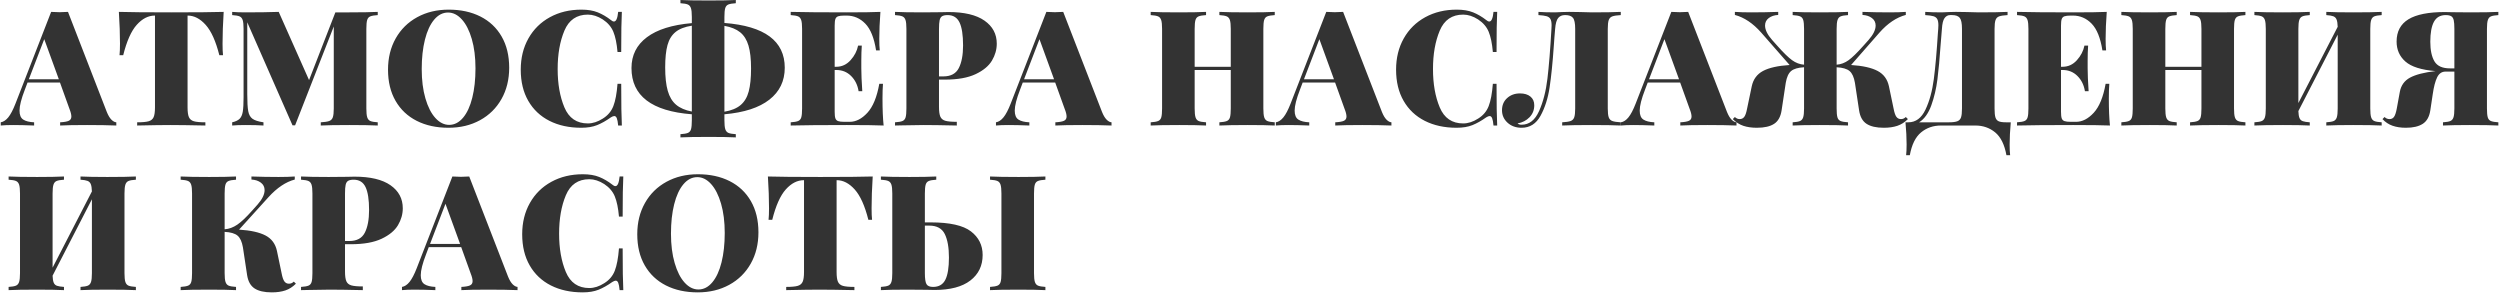 <?xml version="1.0" encoding="UTF-8"?> <svg xmlns="http://www.w3.org/2000/svg" xmlns:xlink="http://www.w3.org/1999/xlink" width="1215px" height="143px" viewBox="0 0 1215 143"> <!-- Generator: Sketch 52.6 (67491) - http://www.bohemiancoding.com/sketch --> <title>Group</title> <desc>Created with Sketch.</desc> <g id="Page-1" stroke="none" stroke-width="1" fill="none" fill-rule="evenodd" fill-opacity="0.8"> <g id="Group" transform="translate(2, -11)" fill="#000000"> <path d="M49.92,65.448 C50.596,67.112 51.337,68.347 52.143,69.153 C52.949,69.959 53.742,70.388 54.522,70.44 L54.522,72 C50.778,71.844 46.046,71.766 40.326,71.766 C34.398,71.766 30.03,71.844 27.222,72 L27.222,70.44 C29.198,70.336 30.602,70.089 31.434,69.699 C32.266,69.309 32.682,68.62 32.682,67.632 C32.682,66.696 32.37,65.448 31.746,63.888 L27.144,51.096 L11.388,51.096 L10.062,54.606 C8.346,59.026 7.488,62.406 7.488,64.746 C7.488,66.878 8.086,68.334 9.282,69.114 C10.478,69.894 12.246,70.336 14.586,70.44 L14.586,72 C10.686,71.844 7.28,71.766 4.368,71.766 C1.924,71.766 -0.078,71.844 -1.638,72 L-1.638,70.44 C-0.338,70.232 0.884,69.426 2.028,68.022 C3.172,66.618 4.342,64.382 5.538,61.314 L22.854,16.776 C24.518,16.88 25.896,16.932 26.988,16.932 C28.028,16.932 29.38,16.88 31.044,16.776 L49.92,65.448 Z M26.598,49.536 L19.5,30.036 L12.012,49.536 L26.598,49.536 Z M106.704,16.776 C106.34,22.548 106.158,27.696 106.158,32.22 C106.158,34.612 106.236,36.484 106.392,37.836 L104.598,37.836 C102.882,31.024 100.672,26.11 97.968,23.094 C95.264,20.078 92.352,18.57 89.232,18.57 L89.154,18.57 L89.154,63.186 C89.154,65.37 89.375,66.956 89.817,67.944 C90.259,68.932 91.065,69.595 92.235,69.933 C93.405,70.271 95.264,70.44 97.812,70.44 L97.812,72 C90.48,71.844 84.786,71.766 80.73,71.766 C77.038,71.766 71.682,71.844 64.662,72 L64.662,70.44 C67.21,70.44 69.069,70.271 70.239,69.933 C71.409,69.595 72.215,68.932 72.657,67.944 C73.099,66.956 73.32,65.37 73.32,63.186 L73.32,18.57 L73.242,18.57 C70.07,18.57 67.145,20.065 64.467,23.055 C61.789,26.045 59.592,30.972 57.876,37.836 L56.082,37.836 C56.238,36.484 56.316,34.612 56.316,32.22 C56.316,27.696 56.134,22.548 55.77,16.776 C60.71,16.932 69.212,17.01 81.276,17.01 C93.288,17.01 101.764,16.932 106.704,16.776 Z M181.584,18.336 C179.92,18.44 178.711,18.648 177.957,18.96 C177.203,19.272 176.696,19.87 176.436,20.754 C176.176,21.638 176.046,23.068 176.046,25.044 L176.046,63.732 C176.046,65.708 176.189,67.138 176.475,68.022 C176.761,68.906 177.268,69.504 177.996,69.816 C178.724,70.128 179.92,70.336 181.584,70.44 L181.584,72 C178.412,71.844 173.81,71.766 167.778,71.766 C161.486,71.766 156.858,71.844 153.894,72 L153.894,70.44 C155.766,70.336 157.131,70.128 157.989,69.816 C158.847,69.504 159.432,68.906 159.744,68.022 C160.056,67.138 160.212,65.708 160.212,63.732 L160.212,23.874 L141.414,71.922 L140.166,71.922 L118.17,21.846 L118.17,56.712 C118.17,60.56 118.326,63.329 118.638,65.019 C118.95,66.709 119.639,67.944 120.705,68.724 C121.771,69.504 123.552,70.076 126.048,70.44 L126.048,72 C123.916,71.844 121.004,71.766 117.312,71.766 C114.556,71.766 112.398,71.844 110.838,72 L110.838,70.44 C112.45,70.076 113.646,69.517 114.426,68.763 C115.206,68.009 115.726,66.852 115.986,65.292 C116.246,63.732 116.376,61.392 116.376,58.272 L116.376,25.044 C116.376,23.068 116.233,21.638 115.947,20.754 C115.661,19.87 115.154,19.272 114.426,18.96 C113.698,18.648 112.502,18.44 110.838,18.336 L110.838,16.776 C112.398,16.932 114.556,17.01 117.312,17.01 C123.552,17.01 128.934,16.932 133.458,16.776 L148.2,49.926 L160.992,17.01 L167.778,17.01 C173.81,17.01 178.412,16.932 181.584,16.776 L181.584,18.336 Z M216.06,15.684 C221.936,15.684 227.084,16.802 231.504,19.038 C235.924,21.274 239.356,24.511 241.8,28.749 C244.244,32.987 245.466,38.044 245.466,43.92 C245.466,49.64 244.218,54.71 241.722,59.13 C239.226,63.55 235.742,66.982 231.27,69.426 C226.798,71.87 221.702,73.092 215.982,73.092 C210.106,73.092 204.958,71.974 200.538,69.738 C196.118,67.502 192.686,64.265 190.242,60.027 C187.798,55.789 186.576,50.732 186.576,44.856 C186.576,39.136 187.824,34.066 190.32,29.646 C192.816,25.226 196.3,21.794 200.772,19.35 C205.244,16.906 210.34,15.684 216.06,15.684 Z M215.748,17.088 C213.2,17.088 210.951,18.245 209.001,20.559 C207.051,22.873 205.556,26.11 204.516,30.27 C203.476,34.43 202.956,39.188 202.956,44.544 C202.956,49.952 203.554,54.71 204.75,58.818 C205.946,62.926 207.558,66.098 209.586,68.334 C211.614,70.57 213.85,71.688 216.294,71.688 C218.842,71.688 221.091,70.531 223.041,68.217 C224.991,65.903 226.486,62.666 227.526,58.506 C228.566,54.346 229.086,49.588 229.086,44.232 C229.086,38.824 228.488,34.066 227.292,29.958 C226.096,25.85 224.484,22.678 222.456,20.442 C220.428,18.206 218.192,17.088 215.748,17.088 Z M280.566,15.684 C283.686,15.684 286.338,16.126 288.522,17.01 C290.706,17.894 292.838,19.142 294.918,20.754 C295.438,21.222 295.932,21.456 296.4,21.456 C297.44,21.456 298.116,19.896 298.428,16.776 L300.222,16.776 C300.014,20.468 299.91,26.968 299.91,36.276 L298.116,36.276 C297.752,32.116 297.076,28.84 296.088,26.448 C295.1,24.056 293.384,22.054 290.94,20.442 C288.496,18.882 286.078,18.102 283.686,18.102 C278.278,18.102 274.482,20.702 272.298,25.902 C270.114,31.102 269.022,37.316 269.022,44.544 C269.022,51.772 270.114,57.986 272.298,63.186 C274.482,68.386 278.278,70.986 283.686,70.986 C286.078,70.986 288.496,70.206 290.94,68.646 C293.384,67.138 295.1,65.11 296.088,62.562 C297.076,60.014 297.752,56.4 298.116,51.72 L299.91,51.72 C299.91,61.444 300.014,68.204 300.222,72 L298.428,72 C298.272,70.336 298.051,69.153 297.765,68.451 C297.479,67.749 297.076,67.398 296.556,67.398 C296.14,67.398 295.594,67.606 294.918,68.022 C292.578,69.686 290.342,70.947 288.21,71.805 C286.078,72.663 283.504,73.092 280.488,73.092 C274.612,73.092 269.464,71.974 265.044,69.738 C260.624,67.502 257.192,64.265 254.748,60.027 C252.304,55.789 251.082,50.732 251.082,44.856 C251.082,39.136 252.33,34.066 254.826,29.646 C257.322,25.226 260.806,21.794 265.278,19.35 C269.75,16.906 274.846,15.684 280.566,15.684 Z M379.392,43.92 C379.392,50.368 376.896,55.542 371.904,59.442 C366.912,63.342 359.632,65.708 350.064,66.54 L350.064,69.504 C350.064,71.48 350.207,72.91 350.493,73.794 C350.779,74.678 351.286,75.276 352.014,75.588 C352.742,75.9 353.938,76.108 355.602,76.212 L355.602,77.772 C352.586,77.616 348.244,77.538 342.576,77.538 C336.284,77.538 331.656,77.616 328.692,77.772 L328.692,76.212 C330.356,76.108 331.565,75.9 332.319,75.588 C333.073,75.276 333.58,74.678 333.84,73.794 C334.1,72.91 334.23,71.48 334.23,69.504 L334.23,66.54 C314.678,65.032 304.902,57.544 304.902,44.076 C304.902,37.836 307.398,32.844 312.39,29.1 C317.382,25.356 324.662,23.068 334.23,22.236 L334.23,19.272 C334.23,17.296 334.087,15.866 333.801,14.982 C333.515,14.098 333.008,13.5 332.28,13.188 C331.552,12.876 330.356,12.668 328.692,12.564 L328.692,11.004 C331.656,11.16 336.284,11.238 342.576,11.238 C348.244,11.238 352.586,11.16 355.602,11.004 L355.602,12.564 C353.938,12.668 352.729,12.876 351.975,13.188 C351.221,13.5 350.714,14.098 350.454,14.982 C350.194,15.866 350.064,17.296 350.064,19.272 L350.064,22.158 C369.616,23.666 379.392,30.92 379.392,43.92 Z M321.282,43.764 C321.282,48.444 321.698,52.24 322.53,55.152 C323.362,58.064 324.714,60.313 326.586,61.899 C328.458,63.485 331.006,64.59 334.23,65.214 L334.23,23.484 C330.85,24.004 328.224,25.018 326.352,26.526 C324.48,28.034 323.167,30.153 322.413,32.883 C321.659,35.613 321.282,39.24 321.282,43.764 Z M363.012,44.232 C363.012,39.656 362.596,35.964 361.764,33.156 C360.932,30.348 359.58,28.19 357.708,26.682 C355.836,25.174 353.288,24.134 350.064,23.562 L350.064,65.292 C353.444,64.72 356.07,63.641 357.942,62.055 C359.814,60.469 361.127,58.259 361.881,55.425 C362.635,52.591 363.012,48.86 363.012,44.232 Z M426.894,58.896 C426.894,64.2 427.076,68.568 427.44,72 C423.904,71.844 417.95,71.766 409.578,71.766 C397.41,71.766 388.31,71.844 382.278,72 L382.278,70.44 C383.942,70.336 385.151,70.128 385.905,69.816 C386.659,69.504 387.166,68.906 387.426,68.022 C387.686,67.138 387.816,65.708 387.816,63.732 L387.816,25.044 C387.816,23.068 387.673,21.638 387.387,20.754 C387.101,19.87 386.594,19.272 385.866,18.96 C385.138,18.648 383.942,18.44 382.278,18.336 L382.278,16.776 C388.31,16.932 397.41,17.01 409.578,17.01 C417.222,17.01 422.656,16.932 425.88,16.776 C425.516,21.664 425.334,26.032 425.334,29.88 C425.334,32.272 425.412,34.144 425.568,35.496 L423.774,35.496 C422.838,29.464 421.096,25.135 418.548,22.509 C416,19.883 412.958,18.57 409.422,18.57 L408.408,18.57 C407.004,18.57 405.977,18.687 405.327,18.921 C404.677,19.155 404.235,19.597 404.001,20.247 C403.767,20.897 403.65,21.976 403.65,23.484 L403.65,43.452 L404.43,43.452 C407.134,43.452 409.448,42.386 411.372,40.254 C413.296,38.122 414.518,35.756 415.038,33.156 L416.832,33.156 C416.676,35.34 416.598,37.784 416.598,40.488 L416.598,44.232 C416.598,46.884 416.754,50.576 417.066,55.308 L415.272,55.308 C414.804,52.344 413.595,49.887 411.645,47.937 C409.695,45.987 407.29,45.012 404.43,45.012 L403.65,45.012 L403.65,65.292 C403.65,66.8 403.767,67.879 404.001,68.529 C404.235,69.179 404.677,69.621 405.327,69.855 C405.977,70.089 407.004,70.206 408.408,70.206 L410.982,70.206 C413.998,70.206 416.858,68.737 419.562,65.799 C422.266,62.861 424.19,58.168 425.334,51.72 L427.128,51.72 C426.972,53.592 426.894,55.984 426.894,58.896 Z M454.35,49.692 L454.35,62.952 C454.35,65.136 454.571,66.722 455.013,67.71 C455.455,68.698 456.261,69.361 457.431,69.699 C458.601,70.037 460.46,70.206 463.008,70.206 L463.008,72 C455.988,71.844 450.632,71.766 446.94,71.766 C444.496,71.766 441.09,71.818 436.722,71.922 L432.978,72 L432.978,70.44 C434.642,70.336 435.851,70.128 436.605,69.816 C437.359,69.504 437.866,68.906 438.126,68.022 C438.386,67.138 438.516,65.708 438.516,63.732 L438.516,25.044 C438.516,23.068 438.373,21.638 438.087,20.754 C437.801,19.87 437.294,19.272 436.566,18.96 C435.838,18.648 434.642,18.44 432.978,18.336 L432.978,16.776 C435.942,16.932 440.414,17.01 446.394,17.01 L455.364,16.932 C456.404,16.88 457.6,16.854 458.952,16.854 C466.648,16.854 472.485,18.245 476.463,21.027 C480.441,23.809 482.43,27.54 482.43,32.22 C482.43,35.08 481.65,37.823 480.09,40.449 C478.53,43.075 475.878,45.272 472.134,47.04 C468.39,48.808 463.424,49.692 457.236,49.692 L454.35,49.692 Z M458.562,18.336 C457.366,18.336 456.469,18.518 455.871,18.882 C455.273,19.246 454.87,19.896 454.662,20.832 C454.454,21.768 454.35,23.172 454.35,25.044 L454.35,48.132 L456.456,48.132 C460.096,48.132 462.605,46.78 463.983,44.076 C465.361,41.372 466.05,37.706 466.05,33.078 C466.05,28.034 465.478,24.316 464.334,21.924 C463.19,19.532 461.266,18.336 458.562,18.336 Z M533.598,65.448 C534.274,67.112 535.015,68.347 535.821,69.153 C536.627,69.959 537.42,70.388 538.2,70.44 L538.2,72 C534.456,71.844 529.724,71.766 524.004,71.766 C518.076,71.766 513.708,71.844 510.9,72 L510.9,70.44 C512.876,70.336 514.28,70.089 515.112,69.699 C515.944,69.309 516.36,68.62 516.36,67.632 C516.36,66.696 516.048,65.448 515.424,63.888 L510.822,51.096 L495.066,51.096 L493.74,54.606 C492.024,59.026 491.166,62.406 491.166,64.746 C491.166,66.878 491.764,68.334 492.96,69.114 C494.156,69.894 495.924,70.336 498.264,70.44 L498.264,72 C494.364,71.844 490.958,71.766 488.046,71.766 C485.602,71.766 483.6,71.844 482.04,72 L482.04,70.44 C483.34,70.232 484.562,69.426 485.706,68.022 C486.85,66.618 488.02,64.382 489.216,61.314 L506.532,16.776 C508.196,16.88 509.574,16.932 510.666,16.932 C511.706,16.932 513.058,16.88 514.722,16.776 L533.598,65.448 Z M510.276,49.536 L503.178,30.036 L495.69,49.536 L510.276,49.536 Z M617.526,18.336 C615.862,18.44 614.653,18.648 613.899,18.96 C613.145,19.272 612.638,19.87 612.378,20.754 C612.118,21.638 611.988,23.068 611.988,25.044 L611.988,63.732 C611.988,65.708 612.131,67.138 612.417,68.022 C612.703,68.906 613.21,69.504 613.938,69.816 C614.666,70.128 615.862,70.336 617.526,70.44 L617.526,72 C614.718,71.844 610.35,71.766 604.422,71.766 C598.442,71.766 593.84,71.844 590.616,72 L590.616,70.44 C592.28,70.336 593.489,70.128 594.243,69.816 C594.997,69.504 595.504,68.906 595.764,68.022 C596.024,67.138 596.154,65.708 596.154,63.732 L596.154,45.012 L578.604,45.012 L578.604,63.732 C578.604,65.708 578.747,67.138 579.033,68.022 C579.319,68.906 579.826,69.504 580.554,69.816 C581.282,70.128 582.478,70.336 584.142,70.44 L584.142,72 C581.126,71.844 576.784,71.766 571.116,71.766 C564.824,71.766 560.196,71.844 557.232,72 L557.232,70.44 C558.896,70.336 560.105,70.128 560.859,69.816 C561.613,69.504 562.12,68.906 562.38,68.022 C562.64,67.138 562.77,65.708 562.77,63.732 L562.77,25.044 C562.77,23.068 562.627,21.638 562.341,20.754 C562.055,19.87 561.548,19.272 560.82,18.96 C560.092,18.648 558.896,18.44 557.232,18.336 L557.232,16.776 C560.196,16.932 564.824,17.01 571.116,17.01 C576.732,17.01 581.074,16.932 584.142,16.776 L584.142,18.336 C582.478,18.44 581.269,18.648 580.515,18.96 C579.761,19.272 579.254,19.87 578.994,20.754 C578.734,21.638 578.604,23.068 578.604,25.044 L578.604,43.452 L596.154,43.452 L596.154,25.044 C596.154,23.068 596.011,21.638 595.725,20.754 C595.439,19.87 594.932,19.272 594.204,18.96 C593.476,18.648 592.28,18.44 590.616,18.336 L590.616,16.776 C593.84,16.932 598.442,17.01 604.422,17.01 C610.35,17.01 614.718,16.932 617.526,16.776 L617.526,18.336 Z M669.63,65.448 C670.306,67.112 671.047,68.347 671.853,69.153 C672.659,69.959 673.452,70.388 674.232,70.44 L674.232,72 C670.488,71.844 665.756,71.766 660.036,71.766 C654.108,71.766 649.74,71.844 646.932,72 L646.932,70.44 C648.908,70.336 650.312,70.089 651.144,69.699 C651.976,69.309 652.392,68.62 652.392,67.632 C652.392,66.696 652.08,65.448 651.456,63.888 L646.854,51.096 L631.098,51.096 L629.772,54.606 C628.056,59.026 627.198,62.406 627.198,64.746 C627.198,66.878 627.796,68.334 628.992,69.114 C630.188,69.894 631.956,70.336 634.296,70.44 L634.296,72 C630.396,71.844 626.99,71.766 624.078,71.766 C621.634,71.766 619.632,71.844 618.072,72 L618.072,70.44 C619.372,70.232 620.594,69.426 621.738,68.022 C622.882,66.618 624.052,64.382 625.248,61.314 L642.564,16.776 C644.228,16.88 645.606,16.932 646.698,16.932 C647.738,16.932 649.09,16.88 650.754,16.776 L669.63,65.448 Z M646.308,49.536 L639.21,30.036 L631.722,49.536 L646.308,49.536 Z M705.978,15.684 C709.098,15.684 711.75,16.126 713.934,17.01 C716.118,17.894 718.25,19.142 720.33,20.754 C720.85,21.222 721.344,21.456 721.812,21.456 C722.852,21.456 723.528,19.896 723.84,16.776 L725.634,16.776 C725.426,20.468 725.322,26.968 725.322,36.276 L723.528,36.276 C723.164,32.116 722.488,28.84 721.5,26.448 C720.512,24.056 718.796,22.054 716.352,20.442 C713.908,18.882 711.49,18.102 709.098,18.102 C703.69,18.102 699.894,20.702 697.71,25.902 C695.526,31.102 694.434,37.316 694.434,44.544 C694.434,51.772 695.526,57.986 697.71,63.186 C699.894,68.386 703.69,70.986 709.098,70.986 C711.49,70.986 713.908,70.206 716.352,68.646 C718.796,67.138 720.512,65.11 721.5,62.562 C722.488,60.014 723.164,56.4 723.528,51.72 L725.322,51.72 C725.322,61.444 725.426,68.204 725.634,72 L723.84,72 C723.684,70.336 723.463,69.153 723.177,68.451 C722.891,67.749 722.488,67.398 721.968,67.398 C721.552,67.398 721.006,67.606 720.33,68.022 C717.99,69.686 715.754,70.947 713.622,71.805 C711.49,72.663 708.916,73.092 705.9,73.092 C700.024,73.092 694.876,71.974 690.456,69.738 C686.036,67.502 682.604,64.265 680.16,60.027 C677.716,55.789 676.494,50.732 676.494,44.856 C676.494,39.136 677.742,34.066 680.238,29.646 C682.734,25.226 686.218,21.794 690.69,19.35 C695.162,16.906 700.258,15.684 705.978,15.684 Z M785.694,18.336 C783.822,18.44 782.457,18.648 781.599,18.96 C780.741,19.272 780.156,19.87 779.844,20.754 C779.532,21.638 779.376,23.068 779.376,25.044 L779.376,63.732 C779.376,65.708 779.532,67.138 779.844,68.022 C780.156,68.906 780.741,69.504 781.599,69.816 C782.457,70.128 783.822,70.336 785.694,70.44 L785.694,72 C782.574,71.844 777.738,71.766 771.186,71.766 C765.102,71.766 760.448,71.844 757.224,72 L757.224,70.44 C759.096,70.336 760.461,70.128 761.319,69.816 C762.177,69.504 762.762,68.906 763.074,68.022 C763.386,67.138 763.542,65.708 763.542,63.732 L763.542,25.044 C763.542,22.34 763.178,20.546 762.45,19.662 C761.722,18.778 760.5,18.336 758.784,18.336 L758.55,18.336 C757.146,18.336 756.054,18.804 755.274,19.74 C754.494,20.676 754,22.444 753.792,25.044 C753.636,26.5 753.519,27.904 753.441,29.256 C753.363,30.608 753.272,31.882 753.168,33.078 C752.596,41.398 751.907,48.21 751.101,53.514 C750.295,58.818 748.826,63.407 746.694,67.281 C744.562,71.155 741.494,73.092 737.49,73.092 C734.734,73.092 732.459,72.273 730.665,70.635 C728.871,68.997 727.974,66.982 727.974,64.59 C727.974,62.146 728.806,60.17 730.47,58.662 C732.134,57.154 734.214,56.4 736.71,56.4 C738.842,56.4 740.532,56.907 741.78,57.921 C743.028,58.935 743.652,60.352 743.652,62.172 C743.652,64.46 742.885,66.397 741.351,67.983 C739.817,69.569 737.88,70.57 735.54,70.986 C735.956,71.402 736.606,71.61 737.49,71.61 C741.182,71.61 744.016,69.4 745.992,64.98 C747.968,60.56 749.32,55.321 750.048,49.263 C750.776,43.205 751.426,35.132 751.998,25.044 C752.05,24.628 752.076,24.056 752.076,23.328 C752.076,21.976 751.894,20.962 751.53,20.286 C751.166,19.61 750.542,19.142 749.658,18.882 C748.774,18.622 747.448,18.44 745.68,18.336 L745.68,16.776 C747.864,16.932 750.542,17.01 753.714,17.01 C754.494,17.01 755.664,16.958 757.224,16.854 L760.578,16.776 L765.804,16.854 C768.196,16.958 770.172,17.01 771.732,17.01 C777.92,17.01 782.574,16.932 785.694,16.776 L785.694,18.336 Z M837.33,65.448 C838.006,67.112 838.747,68.347 839.553,69.153 C840.359,69.959 841.152,70.388 841.932,70.44 L841.932,72 C838.188,71.844 833.456,71.766 827.736,71.766 C821.808,71.766 817.44,71.844 814.632,72 L814.632,70.44 C816.608,70.336 818.012,70.089 818.844,69.699 C819.676,69.309 820.092,68.62 820.092,67.632 C820.092,66.696 819.78,65.448 819.156,63.888 L814.554,51.096 L798.798,51.096 L797.472,54.606 C795.756,59.026 794.898,62.406 794.898,64.746 C794.898,66.878 795.496,68.334 796.692,69.114 C797.888,69.894 799.656,70.336 801.996,70.44 L801.996,72 C798.096,71.844 794.69,71.766 791.778,71.766 C789.334,71.766 787.332,71.844 785.772,72 L785.772,70.44 C787.072,70.232 788.294,69.426 789.438,68.022 C790.582,66.618 791.752,64.382 792.948,61.314 L810.264,16.776 C811.928,16.88 813.306,16.932 814.398,16.932 C815.438,16.932 816.79,16.88 818.454,16.776 L837.33,65.448 Z M814.008,49.536 L806.91,30.036 L799.422,49.536 L814.008,49.536 Z M925.236,68.88 C923.676,70.44 921.96,71.532 920.088,72.156 C918.216,72.78 916.032,73.092 913.536,73.092 C909.896,73.092 907.101,72.455 905.151,71.181 C903.201,69.907 901.992,67.736 901.524,64.668 L899.496,51.252 C899.028,48.496 898.157,46.585 896.883,45.519 C895.609,44.453 893.516,43.842 890.604,43.686 L890.604,63.732 C890.604,65.708 890.734,67.138 890.994,68.022 C891.254,68.906 891.761,69.504 892.515,69.816 C893.269,70.128 894.478,70.336 896.142,70.44 L896.142,72 C893.178,71.844 888.55,71.766 882.258,71.766 C876.642,71.766 872.3,71.844 869.232,72 L869.232,70.44 C870.896,70.336 872.092,70.128 872.82,69.816 C873.548,69.504 874.055,68.906 874.341,68.022 C874.627,67.138 874.77,65.708 874.77,63.732 L874.77,43.686 C871.858,43.842 869.765,44.453 868.491,45.519 C867.217,46.585 866.346,48.496 865.878,51.252 L863.85,64.668 C863.382,67.736 862.173,69.907 860.223,71.181 C858.273,72.455 855.478,73.092 851.838,73.092 C849.342,73.092 847.158,72.78 845.286,72.156 C843.414,71.532 841.698,70.44 840.138,68.88 L841.152,67.866 C841.828,68.542 842.608,68.88 843.492,68.88 C844.428,68.88 845.169,68.516 845.715,67.788 C846.261,67.06 846.716,65.734 847.08,63.81 L849.342,52.968 C850.07,49.536 851.903,47.04 854.841,45.48 C857.779,43.92 862.082,42.958 867.75,42.594 L853.944,26.838 C849.94,22.314 845.676,19.454 841.152,18.258 L841.152,16.776 C843.284,16.932 845.91,17.01 849.03,17.01 C853.45,17.01 857.844,16.932 862.212,16.776 L862.212,18.258 C860.34,18.362 858.806,18.869 857.61,19.779 C856.414,20.689 855.816,21.898 855.816,23.406 C855.816,25.486 856.96,27.826 859.248,30.426 L861.9,33.39 C864.812,36.666 867.165,38.954 868.959,40.254 C870.753,41.554 872.69,42.282 874.77,42.438 L874.77,25.044 C874.77,23.068 874.64,21.638 874.38,20.754 C874.12,19.87 873.613,19.272 872.859,18.96 C872.105,18.648 870.896,18.44 869.232,18.336 L869.232,16.776 C872.248,16.932 876.59,17.01 882.258,17.01 C888.55,17.01 893.178,16.932 896.142,16.776 L896.142,18.336 C894.478,18.44 893.282,18.648 892.554,18.96 C891.826,19.272 891.319,19.87 891.033,20.754 C890.747,21.638 890.604,23.068 890.604,25.044 L890.604,42.438 C892.684,42.282 894.621,41.554 896.415,40.254 C898.209,38.954 900.562,36.666 903.474,33.39 L906.126,30.426 C908.414,27.826 909.558,25.486 909.558,23.406 C909.558,21.898 908.96,20.689 907.764,19.779 C906.568,18.869 905.034,18.362 903.162,18.258 L903.162,16.776 C907.53,16.932 911.924,17.01 916.344,17.01 C919.464,17.01 922.09,16.932 924.222,16.776 L924.222,18.258 C919.698,19.454 915.434,22.314 911.43,26.838 L897.624,42.594 C903.292,42.958 907.595,43.92 910.533,45.48 C913.471,47.04 915.304,49.536 916.032,52.968 L918.294,63.81 C918.658,65.734 919.113,67.06 919.659,67.788 C920.205,68.516 920.946,68.88 921.882,68.88 C922.766,68.88 923.546,68.542 924.222,67.866 L925.236,68.88 Z M975.234,70.44 C974.87,74.444 974.688,78.032 974.688,81.204 C974.688,83.388 974.766,85.13 974.922,86.43 L973.128,86.43 C972.192,81.282 970.372,77.59 967.668,75.354 C964.964,73.118 961.74,72 957.996,72 L941.304,72 C937.56,72 934.336,73.118 931.632,75.354 C928.928,77.59 927.108,81.282 926.172,86.43 L924.378,86.43 C924.534,85.13 924.612,83.388 924.612,81.204 C924.612,78.032 924.43,74.444 924.066,70.44 L925.47,70.44 C929.058,70.44 931.827,68.386 933.777,64.278 C935.727,60.17 937.079,55.23 937.833,49.458 C938.587,43.686 939.25,36.198 939.822,26.994 L939.978,25.044 C940.03,24.628 940.056,24.056 940.056,23.328 C940.056,21.976 939.874,20.962 939.51,20.286 C939.146,19.61 938.522,19.142 937.638,18.882 C936.754,18.622 935.428,18.44 933.66,18.336 L933.66,16.776 C935.844,16.932 938.522,17.01 941.694,17.01 C942.474,17.01 943.644,16.958 945.204,16.854 L948.558,16.776 L953.784,16.854 C956.176,16.958 958.152,17.01 959.712,17.01 C965.9,17.01 970.554,16.932 973.674,16.776 L973.674,18.336 C971.802,18.44 970.437,18.648 969.579,18.96 C968.721,19.272 968.136,19.87 967.824,20.754 C967.512,21.638 967.356,23.068 967.356,25.044 L967.356,63.732 C967.356,65.708 967.499,67.151 967.785,68.061 C968.071,68.971 968.591,69.595 969.345,69.933 C970.099,70.271 971.282,70.44 972.894,70.44 L975.234,70.44 Z M951.522,25.044 C951.522,22.34 951.158,20.546 950.43,19.662 C949.702,18.778 948.48,18.336 946.764,18.336 L945.75,18.336 C944.658,18.336 943.761,18.817 943.059,19.779 C942.357,20.741 941.928,22.496 941.772,25.044 L941.148,32.688 C940.68,39.448 940.16,45.077 939.588,49.575 C939.016,54.073 938.028,58.272 936.624,62.172 C935.22,66.072 933.244,68.828 930.696,70.44 L945.204,70.44 C947.024,70.44 948.376,70.271 949.26,69.933 C950.144,69.595 950.742,68.971 951.054,68.061 C951.366,67.151 951.522,65.708 951.522,63.732 L951.522,25.044 Z M1022.892,58.896 C1022.892,64.2 1023.074,68.568 1023.438,72 C1019.902,71.844 1013.948,71.766 1005.576,71.766 C993.408,71.766 984.308,71.844 978.276,72 L978.276,70.44 C979.94,70.336 981.149,70.128 981.903,69.816 C982.657,69.504 983.164,68.906 983.424,68.022 C983.684,67.138 983.814,65.708 983.814,63.732 L983.814,25.044 C983.814,23.068 983.671,21.638 983.385,20.754 C983.099,19.87 982.592,19.272 981.864,18.96 C981.136,18.648 979.94,18.44 978.276,18.336 L978.276,16.776 C984.308,16.932 993.408,17.01 1005.576,17.01 C1013.22,17.01 1018.654,16.932 1021.878,16.776 C1021.514,21.664 1021.332,26.032 1021.332,29.88 C1021.332,32.272 1021.41,34.144 1021.566,35.496 L1019.772,35.496 C1018.836,29.464 1017.094,25.135 1014.546,22.509 C1011.998,19.883 1008.956,18.57 1005.42,18.57 L1004.406,18.57 C1003.002,18.57 1001.975,18.687 1001.325,18.921 C1000.675,19.155 1000.233,19.597 999.999,20.247 C999.765,20.897 999.648,21.976 999.648,23.484 L999.648,43.452 L1000.428,43.452 C1003.132,43.452 1005.446,42.386 1007.37,40.254 C1009.294,38.122 1010.516,35.756 1011.036,33.156 L1012.83,33.156 C1012.674,35.34 1012.596,37.784 1012.596,40.488 L1012.596,44.232 C1012.596,46.884 1012.752,50.576 1013.064,55.308 L1011.27,55.308 C1010.802,52.344 1009.593,49.887 1007.643,47.937 C1005.693,45.987 1003.288,45.012 1000.428,45.012 L999.648,45.012 L999.648,65.292 C999.648,66.8 999.765,67.879 999.999,68.529 C1000.233,69.179 1000.675,69.621 1001.325,69.855 C1001.975,70.089 1003.002,70.206 1004.406,70.206 L1006.98,70.206 C1009.996,70.206 1012.856,68.737 1015.56,65.799 C1018.264,62.861 1020.188,58.168 1021.332,51.72 L1023.126,51.72 C1022.97,53.592 1022.892,55.984 1022.892,58.896 Z M1089.27,18.336 C1087.606,18.44 1086.397,18.648 1085.643,18.96 C1084.889,19.272 1084.382,19.87 1084.122,20.754 C1083.862,21.638 1083.732,23.068 1083.732,25.044 L1083.732,63.732 C1083.732,65.708 1083.875,67.138 1084.161,68.022 C1084.447,68.906 1084.954,69.504 1085.682,69.816 C1086.41,70.128 1087.606,70.336 1089.27,70.44 L1089.27,72 C1086.462,71.844 1082.094,71.766 1076.166,71.766 C1070.186,71.766 1065.584,71.844 1062.36,72 L1062.36,70.44 C1064.024,70.336 1065.233,70.128 1065.987,69.816 C1066.741,69.504 1067.248,68.906 1067.508,68.022 C1067.768,67.138 1067.898,65.708 1067.898,63.732 L1067.898,45.012 L1050.348,45.012 L1050.348,63.732 C1050.348,65.708 1050.491,67.138 1050.777,68.022 C1051.063,68.906 1051.57,69.504 1052.298,69.816 C1053.026,70.128 1054.222,70.336 1055.886,70.44 L1055.886,72 C1052.87,71.844 1048.528,71.766 1042.86,71.766 C1036.568,71.766 1031.94,71.844 1028.976,72 L1028.976,70.44 C1030.64,70.336 1031.849,70.128 1032.603,69.816 C1033.357,69.504 1033.864,68.906 1034.124,68.022 C1034.384,67.138 1034.514,65.708 1034.514,63.732 L1034.514,25.044 C1034.514,23.068 1034.371,21.638 1034.085,20.754 C1033.799,19.87 1033.292,19.272 1032.564,18.96 C1031.836,18.648 1030.64,18.44 1028.976,18.336 L1028.976,16.776 C1031.94,16.932 1036.568,17.01 1042.86,17.01 C1048.476,17.01 1052.818,16.932 1055.886,16.776 L1055.886,18.336 C1054.222,18.44 1053.013,18.648 1052.259,18.96 C1051.505,19.272 1050.998,19.87 1050.738,20.754 C1050.478,21.638 1050.348,23.068 1050.348,25.044 L1050.348,43.452 L1067.898,43.452 L1067.898,25.044 C1067.898,23.068 1067.755,21.638 1067.469,20.754 C1067.183,19.87 1066.676,19.272 1065.948,18.96 C1065.22,18.648 1064.024,18.44 1062.36,18.336 L1062.36,16.776 C1065.584,16.932 1070.186,17.01 1076.166,17.01 C1082.094,17.01 1086.462,16.932 1089.27,16.776 L1089.27,18.336 Z M1155.492,18.336 C1153.828,18.44 1152.632,18.648 1151.904,18.96 C1151.176,19.272 1150.669,19.87 1150.383,20.754 C1150.097,21.638 1149.954,23.068 1149.954,25.044 L1149.954,63.732 C1149.954,65.708 1150.097,67.138 1150.383,68.022 C1150.669,68.906 1151.176,69.504 1151.904,69.816 C1152.632,70.128 1153.828,70.336 1155.492,70.44 L1155.492,72 C1152.528,71.844 1147.9,71.766 1141.608,71.766 C1135.992,71.766 1131.65,71.844 1128.582,72 L1128.582,70.44 C1130.246,70.336 1131.442,70.128 1132.17,69.816 C1132.898,69.504 1133.405,68.906 1133.691,68.022 C1133.977,67.138 1134.12,65.708 1134.12,63.732 L1134.12,27.852 L1115.01,64.98 C1115.062,66.488 1115.244,67.619 1115.556,68.373 C1115.868,69.127 1116.401,69.634 1117.155,69.894 C1117.909,70.154 1119.04,70.336 1120.548,70.44 L1120.548,72 C1117.532,71.844 1113.19,71.766 1107.522,71.766 C1101.23,71.766 1096.602,71.844 1093.638,72 L1093.638,70.44 C1095.302,70.336 1096.498,70.128 1097.226,69.816 C1097.954,69.504 1098.461,68.906 1098.747,68.022 C1099.033,67.138 1099.176,65.708 1099.176,63.732 L1099.176,25.044 C1099.176,23.068 1099.033,21.638 1098.747,20.754 C1098.461,19.87 1097.954,19.272 1097.226,18.96 C1096.498,18.648 1095.302,18.44 1093.638,18.336 L1093.638,16.776 C1096.602,16.932 1101.23,17.01 1107.522,17.01 C1113.138,17.01 1117.48,16.932 1120.548,16.776 L1120.548,18.336 C1118.884,18.44 1117.688,18.648 1116.96,18.96 C1116.232,19.272 1115.725,19.87 1115.439,20.754 C1115.153,21.638 1115.01,23.068 1115.01,25.044 L1115.01,61.08 L1134.12,24.03 C1134.068,22.418 1133.886,21.235 1133.574,20.481 C1133.262,19.727 1132.742,19.207 1132.014,18.921 C1131.286,18.635 1130.142,18.44 1128.582,18.336 L1128.582,16.776 C1131.598,16.932 1135.94,17.01 1141.608,17.01 C1147.9,17.01 1152.528,16.932 1155.492,16.776 L1155.492,18.336 Z M1212.198,18.336 C1210.534,18.44 1209.338,18.648 1208.61,18.96 C1207.882,19.272 1207.375,19.87 1207.089,20.754 C1206.803,21.638 1206.66,23.068 1206.66,25.044 L1206.66,63.732 C1206.66,65.708 1206.79,67.138 1207.05,68.022 C1207.31,68.906 1207.817,69.504 1208.571,69.816 C1209.325,70.128 1210.534,70.336 1212.198,70.44 L1212.198,72 C1209.234,71.844 1204.606,71.766 1198.314,71.766 C1192.698,71.766 1188.356,71.844 1185.288,72 L1185.288,70.44 C1186.952,70.336 1188.148,70.128 1188.876,69.816 C1189.604,69.504 1190.111,68.906 1190.397,68.022 C1190.683,67.138 1190.826,65.708 1190.826,63.732 L1190.826,45.792 L1186.536,45.792 C1184.716,45.792 1183.351,46.728 1182.441,48.6 C1181.531,50.472 1180.816,53.228 1180.296,56.868 L1179.126,64.668 C1178.658,67.736 1177.436,69.907 1175.46,71.181 C1173.484,72.455 1170.754,73.092 1167.27,73.092 C1164.826,73.092 1162.668,72.767 1160.796,72.117 C1158.924,71.467 1157.286,70.388 1155.882,68.88 L1156.896,67.866 C1157.572,68.542 1158.378,68.88 1159.314,68.88 C1160.25,68.88 1160.978,68.516 1161.498,67.788 C1162.018,67.06 1162.46,65.734 1162.824,63.81 L1164.306,55.698 C1164.878,52.526 1166.542,50.199 1169.298,48.717 C1172.054,47.235 1176.162,46.182 1181.622,45.558 L1181.7,45.558 C1174.784,44.986 1169.896,43.439 1167.036,40.917 C1164.176,38.395 1162.746,35.158 1162.746,31.206 C1162.746,26.318 1164.67,22.704 1168.518,20.364 C1172.366,18.024 1178.268,16.854 1186.224,16.854 C1187.576,16.854 1188.772,16.88 1189.812,16.932 L1198.782,17.01 C1204.762,17.01 1209.234,16.932 1212.198,16.776 L1212.198,18.336 Z M1186.614,18.336 C1183.962,18.336 1182.051,19.428 1180.881,21.612 C1179.711,23.796 1179.126,27.02 1179.126,31.284 C1179.126,35.392 1179.802,38.577 1181.154,40.839 C1182.506,43.101 1185.028,44.232 1188.72,44.232 L1190.826,44.232 L1190.826,25.044 C1190.826,23.172 1190.722,21.768 1190.514,20.832 C1190.306,19.896 1189.903,19.246 1189.305,18.882 C1188.707,18.518 1187.81,18.336 1186.614,18.336 Z M64.038,98.336 C62.374,98.44 61.178,98.648 60.45,98.96 C59.722,99.272 59.215,99.87 58.929,100.754 C58.643,101.638 58.5,103.068 58.5,105.044 L58.5,143.732 C58.5,145.708 58.643,147.138 58.929,148.022 C59.215,148.906 59.722,149.504 60.45,149.816 C61.178,150.128 62.374,150.336 64.038,150.44 L64.038,152 C61.074,151.844 56.446,151.766 50.154,151.766 C44.538,151.766 40.196,151.844 37.128,152 L37.128,150.44 C38.792,150.336 39.988,150.128 40.716,149.816 C41.444,149.504 41.951,148.906 42.237,148.022 C42.523,147.138 42.666,145.708 42.666,143.732 L42.666,107.852 L23.556,144.98 C23.608,146.488 23.79,147.619 24.102,148.373 C24.414,149.127 24.947,149.634 25.701,149.894 C26.455,150.154 27.586,150.336 29.094,150.44 L29.094,152 C26.078,151.844 21.736,151.766 16.068,151.766 C9.776,151.766 5.148,151.844 2.184,152 L2.184,150.44 C3.848,150.336 5.044,150.128 5.772,149.816 C6.5,149.504 7.007,148.906 7.293,148.022 C7.579,147.138 7.722,145.708 7.722,143.732 L7.722,105.044 C7.722,103.068 7.579,101.638 7.293,100.754 C7.007,99.87 6.5,99.272 5.772,98.96 C5.044,98.648 3.848,98.44 2.184,98.336 L2.184,96.776 C5.148,96.932 9.776,97.01 16.068,97.01 C21.684,97.01 26.026,96.932 29.094,96.776 L29.094,98.336 C27.43,98.44 26.234,98.648 25.506,98.96 C24.778,99.272 24.271,99.87 23.985,100.754 C23.699,101.638 23.556,103.068 23.556,105.044 L23.556,141.08 L42.666,104.03 C42.614,102.418 42.432,101.235 42.12,100.481 C41.808,99.727 41.288,99.207 40.56,98.921 C39.832,98.635 38.688,98.44 37.128,98.336 L37.128,96.776 C40.144,96.932 44.486,97.01 50.154,97.01 C56.446,97.01 61.074,96.932 64.038,96.776 L64.038,98.336 Z M141.804,148.88 C140.244,150.44 138.528,151.532 136.656,152.156 C134.784,152.78 132.6,153.092 130.104,153.092 C126.464,153.092 123.669,152.455 121.719,151.181 C119.769,149.907 118.56,147.736 118.092,144.668 L116.064,131.252 C115.596,128.496 114.725,126.585 113.451,125.519 C112.177,124.453 110.084,123.842 107.172,123.686 L107.172,143.732 C107.172,145.708 107.315,147.138 107.601,148.022 C107.887,148.906 108.394,149.504 109.122,149.816 C109.85,150.128 111.046,150.336 112.71,150.44 L112.71,152 C109.694,151.844 105.352,151.766 99.684,151.766 C93.392,151.766 88.764,151.844 85.8,152 L85.8,150.44 C87.464,150.336 88.673,150.128 89.427,149.816 C90.181,149.504 90.688,148.906 90.948,148.022 C91.208,147.138 91.338,145.708 91.338,143.732 L91.338,105.044 C91.338,103.068 91.195,101.638 90.909,100.754 C90.623,99.87 90.116,99.272 89.388,98.96 C88.66,98.648 87.464,98.44 85.8,98.336 L85.8,96.776 C88.764,96.932 93.392,97.01 99.684,97.01 C105.3,97.01 109.642,96.932 112.71,96.776 L112.71,98.336 C111.046,98.44 109.837,98.648 109.083,98.96 C108.329,99.272 107.822,99.87 107.562,100.754 C107.302,101.638 107.172,103.068 107.172,105.044 L107.172,122.438 C109.304,122.282 111.358,121.528 113.334,120.176 C115.31,118.824 117.702,116.562 120.51,113.39 L123.162,110.426 C125.45,107.826 126.594,105.486 126.594,103.406 C126.594,101.898 125.996,100.689 124.8,99.779 C123.604,98.869 122.07,98.362 120.198,98.258 L120.198,96.776 C124.566,96.932 128.96,97.01 133.38,97.01 C136.552,97.01 139.178,96.932 141.258,96.776 L141.258,98.258 C136.89,99.402 132.626,102.262 128.466,106.838 L114.192,122.594 C119.86,122.958 124.163,123.92 127.101,125.48 C130.039,127.04 131.872,129.536 132.6,132.968 L134.862,143.81 C135.226,145.734 135.681,147.06 136.227,147.788 C136.773,148.516 137.514,148.88 138.45,148.88 C139.334,148.88 140.114,148.542 140.79,147.866 L141.804,148.88 Z M165.672,129.692 L165.672,142.952 C165.672,145.136 165.893,146.722 166.335,147.71 C166.777,148.698 167.583,149.361 168.753,149.699 C169.923,150.037 171.782,150.206 174.33,150.206 L174.33,152 C167.31,151.844 161.954,151.766 158.262,151.766 C155.818,151.766 152.412,151.818 148.044,151.922 L144.3,152 L144.3,150.44 C145.964,150.336 147.173,150.128 147.927,149.816 C148.681,149.504 149.188,148.906 149.448,148.022 C149.708,147.138 149.838,145.708 149.838,143.732 L149.838,105.044 C149.838,103.068 149.695,101.638 149.409,100.754 C149.123,99.87 148.616,99.272 147.888,98.96 C147.16,98.648 145.964,98.44 144.3,98.336 L144.3,96.776 C147.264,96.932 151.736,97.01 157.716,97.01 L166.686,96.932 C167.726,96.88 168.922,96.854 170.274,96.854 C177.97,96.854 183.807,98.245 187.785,101.027 C191.763,103.809 193.752,107.54 193.752,112.22 C193.752,115.08 192.972,117.823 191.412,120.449 C189.852,123.075 187.2,125.272 183.456,127.04 C179.712,128.808 174.746,129.692 168.558,129.692 L165.672,129.692 Z M169.884,98.336 C168.688,98.336 167.791,98.518 167.193,98.882 C166.595,99.246 166.192,99.896 165.984,100.832 C165.776,101.768 165.672,103.172 165.672,105.044 L165.672,128.132 L167.778,128.132 C171.418,128.132 173.927,126.78 175.305,124.076 C176.683,121.372 177.372,117.706 177.372,113.078 C177.372,108.034 176.8,104.316 175.656,101.924 C174.512,99.532 172.588,98.336 169.884,98.336 Z M244.92,145.448 C245.596,147.112 246.337,148.347 247.143,149.153 C247.949,149.959 248.742,150.388 249.522,150.44 L249.522,152 C245.778,151.844 241.046,151.766 235.326,151.766 C229.398,151.766 225.03,151.844 222.222,152 L222.222,150.44 C224.198,150.336 225.602,150.089 226.434,149.699 C227.266,149.309 227.682,148.62 227.682,147.632 C227.682,146.696 227.37,145.448 226.746,143.888 L222.144,131.096 L206.388,131.096 L205.062,134.606 C203.346,139.026 202.488,142.406 202.488,144.746 C202.488,146.878 203.086,148.334 204.282,149.114 C205.478,149.894 207.246,150.336 209.586,150.44 L209.586,152 C205.686,151.844 202.28,151.766 199.368,151.766 C196.924,151.766 194.922,151.844 193.362,152 L193.362,150.44 C194.662,150.232 195.884,149.426 197.028,148.022 C198.172,146.618 199.342,144.382 200.538,141.314 L217.854,96.776 C219.518,96.88 220.896,96.932 221.988,96.932 C223.028,96.932 224.38,96.88 226.044,96.776 L244.92,145.448 Z M221.598,129.536 L214.5,110.036 L207.012,129.536 L221.598,129.536 Z M281.268,95.684 C284.388,95.684 287.04,96.126 289.224,97.01 C291.408,97.894 293.54,99.142 295.62,100.754 C296.14,101.222 296.634,101.456 297.102,101.456 C298.142,101.456 298.818,99.896 299.13,96.776 L300.924,96.776 C300.716,100.468 300.612,106.968 300.612,116.276 L298.818,116.276 C298.454,112.116 297.778,108.84 296.79,106.448 C295.802,104.056 294.086,102.054 291.642,100.442 C289.198,98.882 286.78,98.102 284.388,98.102 C278.98,98.102 275.184,100.702 273,105.902 C270.816,111.102 269.724,117.316 269.724,124.544 C269.724,131.772 270.816,137.986 273,143.186 C275.184,148.386 278.98,150.986 284.388,150.986 C286.78,150.986 289.198,150.206 291.642,148.646 C294.086,147.138 295.802,145.11 296.79,142.562 C297.778,140.014 298.454,136.4 298.818,131.72 L300.612,131.72 C300.612,141.444 300.716,148.204 300.924,152 L299.13,152 C298.974,150.336 298.753,149.153 298.467,148.451 C298.181,147.749 297.778,147.398 297.258,147.398 C296.842,147.398 296.296,147.606 295.62,148.022 C293.28,149.686 291.044,150.947 288.912,151.805 C286.78,152.663 284.206,153.092 281.19,153.092 C275.314,153.092 270.166,151.974 265.746,149.738 C261.326,147.502 257.894,144.265 255.45,140.027 C253.006,135.789 251.784,130.732 251.784,124.856 C251.784,119.136 253.032,114.066 255.528,109.646 C258.024,105.226 261.508,101.794 265.98,99.35 C270.452,96.906 275.548,95.684 281.268,95.684 Z M337.194,95.684 C343.07,95.684 348.218,96.802 352.638,99.038 C357.058,101.274 360.49,104.511 362.934,108.749 C365.378,112.987 366.6,118.044 366.6,123.92 C366.6,129.64 365.352,134.71 362.856,139.13 C360.36,143.55 356.876,146.982 352.404,149.426 C347.932,151.87 342.836,153.092 337.116,153.092 C331.24,153.092 326.092,151.974 321.672,149.738 C317.252,147.502 313.82,144.265 311.376,140.027 C308.932,135.789 307.71,130.732 307.71,124.856 C307.71,119.136 308.958,114.066 311.454,109.646 C313.95,105.226 317.434,101.794 321.906,99.35 C326.378,96.906 331.474,95.684 337.194,95.684 Z M336.882,97.088 C334.334,97.088 332.085,98.245 330.135,100.559 C328.185,102.873 326.69,106.11 325.65,110.27 C324.61,114.43 324.09,119.188 324.09,124.544 C324.09,129.952 324.688,134.71 325.884,138.818 C327.08,142.926 328.692,146.098 330.72,148.334 C332.748,150.57 334.984,151.688 337.428,151.688 C339.976,151.688 342.225,150.531 344.175,148.217 C346.125,145.903 347.62,142.666 348.66,138.506 C349.7,134.346 350.22,129.588 350.22,124.232 C350.22,118.824 349.622,114.066 348.426,109.958 C347.23,105.85 345.618,102.678 343.59,100.442 C341.562,98.206 339.326,97.088 336.882,97.088 Z M422.136,96.776 C421.772,102.548 421.59,107.696 421.59,112.22 C421.59,114.612 421.668,116.484 421.824,117.836 L420.03,117.836 C418.314,111.024 416.104,106.11 413.4,103.094 C410.696,100.078 407.784,98.57 404.664,98.57 L404.586,98.57 L404.586,143.186 C404.586,145.37 404.807,146.956 405.249,147.944 C405.691,148.932 406.497,149.595 407.667,149.933 C408.837,150.271 410.696,150.44 413.244,150.44 L413.244,152 C405.912,151.844 400.218,151.766 396.162,151.766 C392.47,151.766 387.114,151.844 380.094,152 L380.094,150.44 C382.642,150.44 384.501,150.271 385.671,149.933 C386.841,149.595 387.647,148.932 388.089,147.944 C388.531,146.956 388.752,145.37 388.752,143.186 L388.752,98.57 L388.674,98.57 C385.502,98.57 382.577,100.065 379.899,103.055 C377.221,106.045 375.024,110.972 373.308,117.836 L371.514,117.836 C371.67,116.484 371.748,114.612 371.748,112.22 C371.748,107.696 371.566,102.548 371.202,96.776 C376.142,96.932 384.644,97.01 396.708,97.01 C408.72,97.01 417.196,96.932 422.136,96.776 Z M450.372,119.084 C459.576,119.084 466.076,120.54 469.872,123.452 C473.668,126.364 475.566,130.186 475.566,134.918 C475.566,140.118 473.577,144.252 469.599,147.32 C465.621,150.388 459.81,151.922 452.166,151.922 C450.71,151.922 449.488,151.896 448.5,151.844 L439.062,151.766 C433.394,151.766 429.078,151.844 426.114,152 L426.114,150.44 C427.778,150.336 428.974,150.128 429.702,149.816 C430.43,149.504 430.937,148.906 431.223,148.022 C431.509,147.138 431.652,145.708 431.652,143.732 L431.652,105.044 C431.652,103.068 431.509,101.638 431.223,100.754 C430.937,99.87 430.43,99.272 429.702,98.96 C428.974,98.648 427.778,98.44 426.114,98.336 L426.114,96.776 C429.078,96.932 433.706,97.01 439.998,97.01 C445.614,97.01 449.956,96.932 453.024,96.776 L453.024,98.336 C451.36,98.44 450.151,98.648 449.397,98.96 C448.643,99.272 448.136,99.87 447.876,100.754 C447.616,101.638 447.486,103.068 447.486,105.044 L447.486,119.084 L450.372,119.084 Z M506.064,98.336 C504.4,98.44 503.191,98.648 502.437,98.96 C501.683,99.272 501.176,99.87 500.916,100.754 C500.656,101.638 500.526,103.068 500.526,105.044 L500.526,143.732 C500.526,145.708 500.669,147.138 500.955,148.022 C501.241,148.906 501.748,149.504 502.476,149.816 C503.204,150.128 504.4,150.336 506.064,150.44 L506.064,152 C503.048,151.844 498.706,151.766 493.038,151.766 C486.746,151.766 482.118,151.844 479.154,152 L479.154,150.44 C480.818,150.336 482.027,150.128 482.781,149.816 C483.535,149.504 484.042,148.906 484.302,148.022 C484.562,147.138 484.692,145.708 484.692,143.732 L484.692,105.044 C484.692,103.068 484.549,101.638 484.263,100.754 C483.977,99.87 483.47,99.272 482.742,98.96 C482.014,98.648 480.818,98.44 479.154,98.336 L479.154,96.776 C482.118,96.932 486.746,97.01 493.038,97.01 C498.706,97.01 503.048,96.932 506.064,96.776 L506.064,98.336 Z M451.464,150.44 C454.272,150.44 456.261,149.283 457.431,146.969 C458.601,144.655 459.186,141.054 459.186,136.166 C459.186,131.278 458.51,127.469 457.158,124.739 C455.806,122.009 453.284,120.644 449.592,120.644 L447.486,120.644 L447.486,143.732 C447.486,146.384 447.746,148.165 448.266,149.075 C448.786,149.985 449.852,150.44 451.464,150.44 Z" id="АТМОСФЕРА-НАСЛАЖДЕНИ"></path> </g> </g> </svg> 